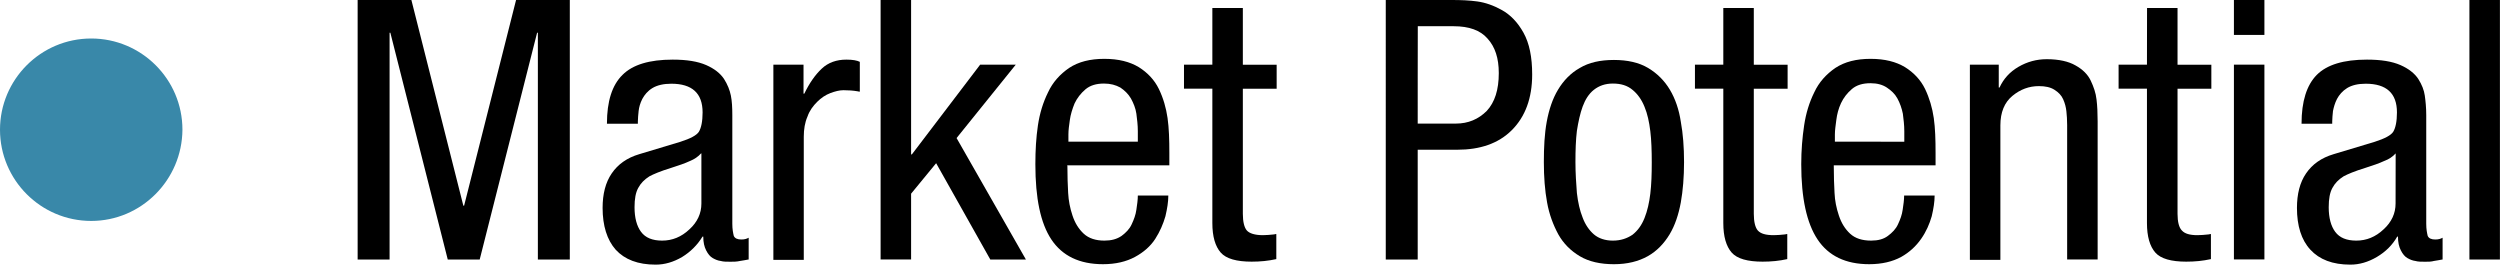 <?xml version="1.0" encoding="utf-8"?>
<!-- Generator: Adobe Illustrator 26.5.0, SVG Export Plug-In . SVG Version: 6.00 Build 0)  -->
<svg version="1.1" id="Layer_1" xmlns="http://www.w3.org/2000/svg" xmlns:xlink="http://www.w3.org/1999/xlink" x="0px" y="0px"
	 viewBox="0 0 293.52 31.06" style="enable-background:new 0 0 293.52 31.06;" xml:space="preserve">
<style type="text/css">
	.st0{fill:#3988A9;}
</style>
<path d="M41.99,0h6.31l6.1,24.15h0.09L60.59,0h6.31v30.47h-3.75V3.84h-0.09l-6.74,26.63h-3.75L45.83,3.84h-0.09v26.63h-3.75V0z"/>
<path d="M71.26,14.51c0-2.6,0.6-4.52,1.83-5.72C74.29,7.59,76.25,7,78.98,7c1.66,0,2.94,0.21,3.93,0.64
	c0.98,0.43,1.66,0.98,2.09,1.62c0.43,0.68,0.68,1.32,0.81,1.96c0.13,0.64,0.17,1.41,0.17,2.3v12.76c0,0.64,0.09,1.07,0.17,1.41
	c0.13,0.3,0.43,0.43,0.9,0.43c0.38,0,0.64-0.09,0.85-0.21v2.56h-0.04c-0.3,0.04-0.6,0.13-0.98,0.17c-0.38,0.09-0.77,0.09-1.11,0.09
	c-0.47,0-0.85,0-1.15-0.09c-0.34-0.04-0.64-0.17-0.94-0.34c-0.3-0.17-0.55-0.47-0.77-0.9s-0.34-0.94-0.34-1.62h-0.09
	c-0.6,0.98-1.41,1.79-2.39,2.39c-1.02,0.6-2.05,0.9-3.11,0.9c-2.09,0-3.63-0.6-4.69-1.75c-1.02-1.15-1.54-2.82-1.54-4.91
	c0-1.62,0.34-2.99,1.07-4.05c0.73-1.07,1.79-1.83,3.24-2.26l4.82-1.45c1.19-0.38,1.92-0.77,2.18-1.19c0.26-0.43,0.43-1.19,0.43-2.26
	c0-2.26-1.24-3.37-3.67-3.37c-0.9,0-1.66,0.17-2.22,0.51s-0.94,0.81-1.19,1.28c-0.26,0.51-0.38,0.98-0.43,1.41
	c-0.04,0.43-0.09,0.85-0.09,1.24v0.26H71.26z M82.31,18.01c-0.34,0.38-0.77,0.68-1.32,0.9c-0.55,0.26-1.28,0.51-2.22,0.81
	c-1.24,0.38-2.05,0.73-2.52,0.98c-0.6,0.38-1.02,0.81-1.32,1.37c-0.3,0.55-0.43,1.28-0.43,2.26c0,1.24,0.26,2.22,0.77,2.9
	c0.51,0.68,1.32,1.02,2.47,1.02c1.19,0,2.26-0.43,3.2-1.32c0.94-0.85,1.41-1.88,1.41-3.03v-5.89H82.31z"/>
<path d="M90.76,7.59h3.58v3.41h0.09c0.6-1.24,1.28-2.22,2.05-2.94C97.24,7.34,98.22,7,99.37,7c0.73,0,1.24,0.09,1.58,0.26v3.5
	c-0.04,0-0.13,0-0.26-0.04c-0.51-0.09-1.07-0.13-1.66-0.13c-0.47,0-0.98,0.13-1.54,0.34c-0.55,0.21-1.07,0.55-1.54,1.02
	s-0.9,1.02-1.15,1.75c-0.3,0.68-0.43,1.49-0.43,2.35v14.46H90.8V7.59H90.76z"/>
<path d="M120.45,30.47h-4.18l-6.36-11.31l-2.94,3.58v7.72h-3.58V0h3.58v18.13h0.09l8.02-10.54h4.18l-6.95,8.62L120.45,30.47z"/>
<path d="M125.32,19.46c0,1.24,0.04,2.3,0.09,3.2s0.21,1.75,0.51,2.65c0.3,0.9,0.73,1.58,1.32,2.13c0.6,0.55,1.41,0.81,2.43,0.81
	c0.81,0,1.45-0.17,2.01-0.55c0.51-0.38,0.94-0.81,1.19-1.37c0.26-0.55,0.47-1.11,0.55-1.71c0.09-0.6,0.17-1.15,0.17-1.66h3.58
	c0,0.73-0.13,1.54-0.34,2.43c-0.26,0.9-0.64,1.79-1.19,2.65s-1.37,1.58-2.39,2.13c-1.02,0.55-2.26,0.85-3.75,0.85
	c-2.77,0-4.78-0.98-6.06-2.9s-1.88-4.86-1.88-8.83c0-1.66,0.09-3.16,0.3-4.57c0.21-1.41,0.6-2.69,1.19-3.88
	c0.55-1.19,1.41-2.13,2.47-2.86c1.11-0.73,2.47-1.07,4.14-1.07s2.99,0.34,4.05,0.98c1.02,0.64,1.83,1.49,2.35,2.56
	s0.85,2.22,1.02,3.41c0.17,1.19,0.21,2.56,0.21,4.1v1.45h-11.99V19.46z M133.59,16.64V15.4c0-0.73-0.09-1.41-0.17-2.05
	c-0.09-0.64-0.34-1.24-0.64-1.79c-0.3-0.51-0.73-0.94-1.24-1.28c-0.55-0.3-1.15-0.47-1.92-0.47c-0.9,0-1.62,0.21-2.18,0.68
	c-0.55,0.47-0.98,1.02-1.28,1.66c-0.26,0.64-0.47,1.32-0.55,1.92c-0.09,0.64-0.17,1.19-0.17,1.71v0.85H133.59z"/>
<path d="M142.34,0.94h3.58v6.66h3.97v2.82h-3.97v14.68c0,0.94,0.17,1.62,0.47,1.96s0.94,0.55,1.88,0.55c0.38,0,0.85-0.04,1.32-0.09
	c0.13-0.04,0.21-0.04,0.26-0.04v2.94c-0.94,0.21-1.88,0.3-2.9,0.3c-1.75,0-2.99-0.34-3.63-1.07c-0.64-0.73-0.98-1.88-0.98-3.46
	V10.41h-3.33V7.59h3.33V0.94z"/>
<path d="M162.69,0h7.77c1.07,0,2.05,0.04,2.99,0.17c0.94,0.13,1.92,0.47,2.9,1.02s1.83,1.41,2.52,2.65s1.02,2.86,1.02,4.91
	c0,2.77-0.81,4.95-2.39,6.53s-3.75,2.3-6.4,2.3h-4.65v12.89h-3.75V0z M166.45,14.51h4.48c1.45,0,2.65-0.51,3.63-1.49
	c0.94-1.02,1.41-2.47,1.41-4.44c0-1.75-0.43-3.07-1.32-4.05c-0.85-0.98-2.18-1.45-3.97-1.45h-4.22
	C166.45,3.07,166.45,14.51,166.45,14.51z"/>
<path d="M181.6,14.29c0.26-1.41,0.68-2.69,1.32-3.75c0.64-1.07,1.49-1.96,2.56-2.56c1.07-0.64,2.39-0.94,4.01-0.94
	c1.58,0,2.94,0.3,4.01,0.94c1.07,0.64,1.92,1.49,2.56,2.56c0.64,1.07,1.07,2.35,1.28,3.75c0.26,1.41,0.38,2.99,0.38,4.74
	c0,1.75-0.13,3.33-0.38,4.74c-0.26,1.41-0.68,2.69-1.32,3.75s-1.49,1.96-2.56,2.56c-1.07,0.6-2.39,0.94-3.97,0.94
	c-1.58,0-2.94-0.3-4.01-0.94c-1.07-0.64-1.92-1.49-2.52-2.56c-0.6-1.11-1.07-2.35-1.32-3.75c-0.26-1.41-0.38-2.99-0.38-4.74
	C181.26,17.28,181.34,15.7,181.6,14.29z M191.67,27.56c0.6-0.47,1.07-1.11,1.41-1.96s0.55-1.79,0.68-2.86
	c0.13-1.07,0.17-2.3,0.17-3.67s-0.04-2.6-0.17-3.67c-0.13-1.07-0.34-2.05-0.68-2.86c-0.34-0.85-0.81-1.49-1.37-1.96
	c-0.64-0.55-1.41-0.77-2.35-0.77c-0.9,0-1.62,0.26-2.22,0.73c-0.6,0.47-1.02,1.15-1.32,1.96c-0.3,0.81-0.51,1.79-0.68,2.86
	c-0.13,1.07-0.17,2.3-0.17,3.67c0,1.32,0.09,2.56,0.17,3.63c0.13,1.11,0.34,2.05,0.68,2.9c0.3,0.81,0.77,1.49,1.32,1.96
	c0.55,0.47,1.32,0.73,2.22,0.73C190.3,28.25,191.03,27.99,191.67,27.56z"/>
<path d="M202.33,0.94h3.58v6.66h3.97v2.82h-3.97v14.68c0,0.94,0.17,1.62,0.47,1.96c0.34,0.38,0.94,0.55,1.88,0.55
	c0.38,0,0.85-0.04,1.32-0.09c0.13-0.04,0.21-0.04,0.26-0.04v2.94c-0.94,0.21-1.88,0.3-2.9,0.3c-1.75,0-2.99-0.34-3.63-1.07
	c-0.64-0.73-0.98-1.88-0.98-3.46V10.41h-3.33V7.59h3.33C202.33,7.59,202.33,0.94,202.33,0.94z"/>
<path d="M215.3,19.46c0,1.24,0.04,2.3,0.09,3.2c0.04,0.9,0.21,1.75,0.51,2.65c0.3,0.9,0.73,1.58,1.32,2.13
	c0.6,0.55,1.41,0.81,2.47,0.81c0.81,0,1.45-0.17,1.96-0.55c0.51-0.38,0.94-0.81,1.19-1.37c0.26-0.55,0.47-1.11,0.55-1.71
	c0.09-0.6,0.17-1.15,0.17-1.66h3.58c0,0.73-0.13,1.54-0.34,2.43c-0.26,0.9-0.64,1.79-1.24,2.65s-1.37,1.58-2.35,2.13
	c-1.02,0.55-2.26,0.85-3.75,0.85c-2.77,0-4.78-0.98-6.06-2.9s-1.92-4.86-1.92-8.83c0-1.66,0.13-3.16,0.34-4.57
	c0.21-1.41,0.6-2.69,1.19-3.88c0.55-1.19,1.41-2.13,2.47-2.86c1.11-0.73,2.47-1.07,4.14-1.07s2.99,0.34,4.05,0.98
	c1.02,0.64,1.83,1.49,2.35,2.56c0.51,1.07,0.85,2.22,1.02,3.41c0.17,1.19,0.21,2.56,0.21,4.1v1.45H215.3V19.46z M223.58,16.64V15.4
	c0-0.73-0.09-1.41-0.17-2.05c-0.13-0.64-0.34-1.24-0.64-1.79s-0.73-0.94-1.24-1.28c-0.51-0.34-1.15-0.51-1.92-0.51
	c-0.9,0-1.62,0.21-2.18,0.68c-0.55,0.47-0.98,1.02-1.28,1.66c-0.3,0.64-0.47,1.32-0.55,1.96s-0.17,1.19-0.17,1.71v0.85
	C215.43,16.64,223.58,16.64,223.58,16.64z"/>
<path d="M231.26,7.59h3.41v2.69h0.09c0.47-1.02,1.19-1.83,2.22-2.43s2.13-0.9,3.33-0.9c1.41,0,2.56,0.26,3.37,0.73
	c0.85,0.47,1.45,1.07,1.79,1.79s0.6,1.45,0.68,2.22c0.09,0.73,0.13,1.58,0.13,2.56v16.21h-3.58V14.68c0-0.6-0.04-1.15-0.09-1.62
	s-0.17-0.94-0.38-1.41s-0.55-0.81-1.02-1.11c-0.47-0.3-1.07-0.43-1.83-0.43c-1.15,0-2.18,0.38-3.11,1.15s-1.41,1.92-1.41,3.46v15.79
	h-3.58V7.59z"/>
<path d="M252.08,0.94h3.58v6.66h3.97v2.82h-3.97v14.68c0,0.94,0.17,1.62,0.51,1.96c0.34,0.38,0.94,0.55,1.83,0.55
	c0.38,0,0.85-0.04,1.32-0.09c0.13-0.04,0.21-0.04,0.26-0.04v2.94c-0.94,0.21-1.88,0.3-2.9,0.3c-1.75,0-2.99-0.34-3.63-1.07
	c-0.64-0.73-0.98-1.88-0.98-3.46V10.41h-3.33V7.59h3.33C252.08,7.59,252.08,0.94,252.08,0.94z"/>
<path d="M262.28,0h3.58v4.1h-3.58V0z M262.28,7.59h3.58v22.87h-3.58V7.59z"/>
<path d="M270.22,14.51c0-2.6,0.6-4.52,1.79-5.72C273.21,7.59,275.17,7,277.9,7c1.66,0,2.94,0.21,3.93,0.64
	c0.98,0.43,1.66,0.98,2.09,1.62c0.43,0.68,0.68,1.32,0.77,1.96c0.09,0.64,0.17,1.41,0.17,2.3v12.76c0,0.64,0.09,1.07,0.17,1.41
	c0.13,0.3,0.43,0.43,0.9,0.43c0.38,0,0.64-0.09,0.85-0.21v2.56h-0.04c-0.3,0.04-0.6,0.13-0.98,0.17c-0.3,0.09-0.68,0.09-1.02,0.09
	c-0.47,0-0.85,0-1.15-0.09c-0.34-0.04-0.64-0.17-0.94-0.34s-0.55-0.47-0.77-0.9s-0.34-0.94-0.34-1.62h-0.09
	c-0.55,0.98-1.37,1.79-2.39,2.39c-1.02,0.6-2.05,0.9-3.11,0.9c-2.09,0-3.63-0.6-4.69-1.75c-1.07-1.15-1.58-2.82-1.58-4.91
	c0-1.62,0.34-2.99,1.07-4.05c0.73-1.07,1.79-1.83,3.24-2.26l4.82-1.45c1.19-0.38,1.92-0.77,2.18-1.19c0.26-0.43,0.43-1.19,0.43-2.26
	c0-2.26-1.24-3.37-3.67-3.37c-0.9,0-1.62,0.17-2.18,0.51c-0.55,0.34-0.94,0.81-1.19,1.28c-0.26,0.51-0.38,0.98-0.47,1.41
	c-0.04,0.43-0.09,0.85-0.09,1.24v0.26H270.22z M281.27,18.01c-0.34,0.38-0.77,0.68-1.37,0.9c-0.55,0.26-1.28,0.51-2.22,0.81
	c-1.24,0.38-2.05,0.73-2.52,0.98c-0.6,0.38-1.02,0.81-1.32,1.37c-0.3,0.55-0.43,1.28-0.43,2.26c0,1.24,0.26,2.22,0.77,2.9
	c0.51,0.68,1.32,1.02,2.47,1.02c1.19,0,2.26-0.43,3.2-1.32c0.94-0.85,1.41-1.88,1.41-3.03L281.27,18.01L281.27,18.01z"/>
<path d="M289.93,0h3.58v30.47h-3.58V0z"/>
<path class="st0" d="M10.71,25.94L10.71,25.94C4.78,25.94,0,21.12,0,15.23l0,0C0,9.34,4.78,4.52,10.71,4.52l0,0
	c5.89,0,10.71,4.78,10.71,10.71l0,0C21.38,21.12,16.6,25.94,10.71,25.94z"/>
</svg>
